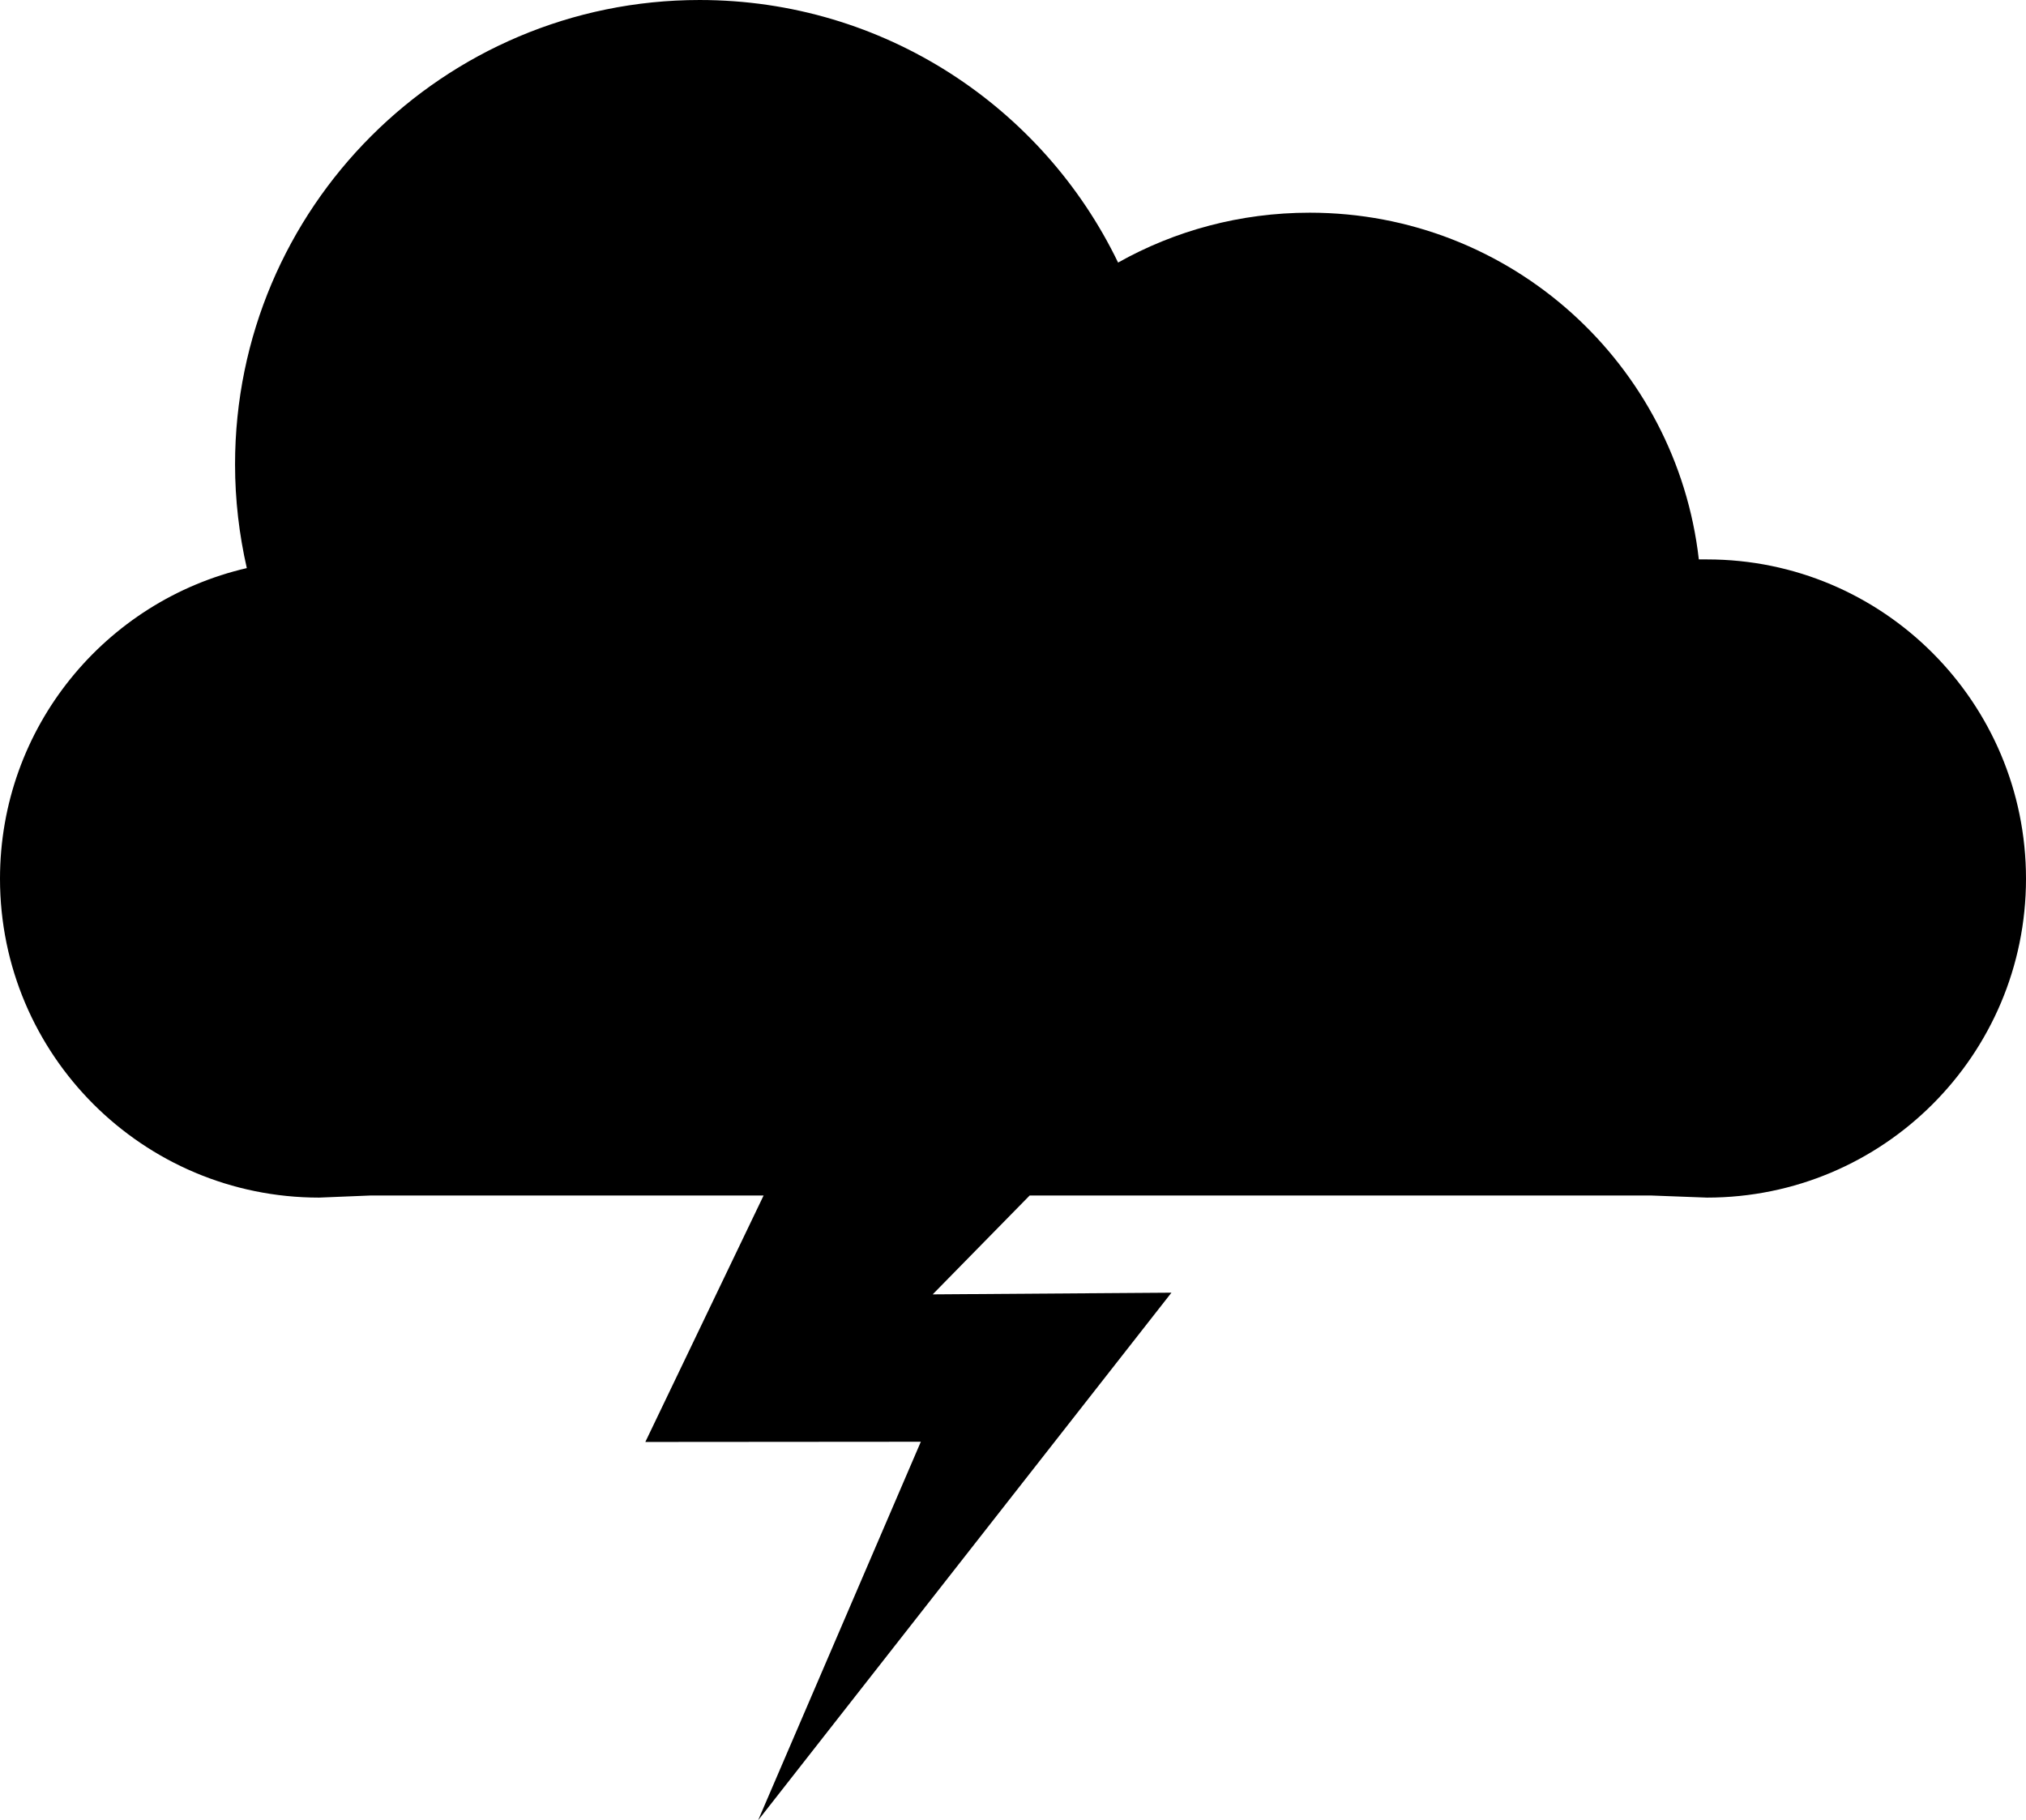 <svg width="19.135" xmlns="http://www.w3.org/2000/svg" height="17.194" viewBox="0 0 19.135 17.194" xmlns:xlink="http://www.w3.org/1999/xlink" enable-background="new 0 0 19.135 17.194">
<path d="m16.123,5.284h-.078c-.21-1.844-1.773-3.275-3.675-3.275-.657,0-1.274,.17-1.81,.471-.708-1.467-2.212-2.48-3.952-2.48-2.422,0-4.388,1.965-4.388,4.387 0,.336 .039,.662 .111,.979-1.335,.309-2.331,1.504-2.331,2.934 0,1.664 1.35,3.012 3.014,3.012l.49-.02h3.708l-1.117,2.328 2.602-.002-1.537,3.576 3.904-4.984-2.255,.016 .916-.934h5.865l.532,.02c1.664,0 3.013-1.348 3.013-3.012s-1.348-3.016-3.012-3.016z"/>
</svg>
